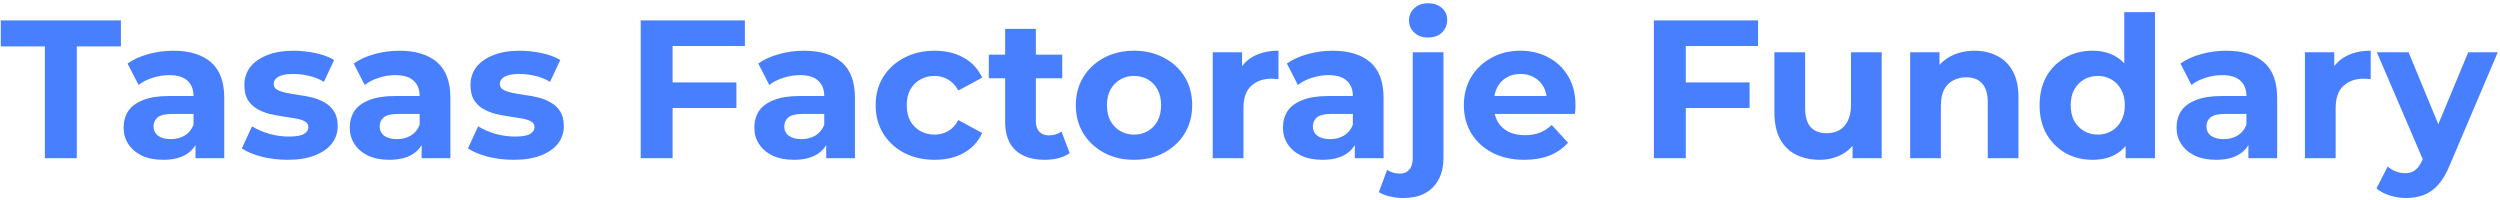 ﻿<svg width="711" height="57" viewBox="0 0 711 57" fill="none" xmlns="http://www.w3.org/2000/svg">
    <path d="M12.768 45V13.192H0.224V5.8H34.384V13.192H21.84V45H12.768ZM55.598 45V39.12L55.038 37.832V27.304C55.038 25.437 54.459 23.981 53.302 22.936C52.182 21.891 50.446 21.368 48.094 21.368C46.489 21.368 44.902 21.629 43.334 22.152C41.803 22.637 40.497 23.309 39.414 24.168L36.278 18.064C37.921 16.907 39.899 16.011 42.214 15.376C44.529 14.741 46.881 14.424 49.27 14.424C53.862 14.424 57.427 15.507 59.966 17.672C62.505 19.837 63.774 23.216 63.774 27.808V45H55.598ZM46.414 45.448C44.062 45.448 42.046 45.056 40.366 44.272C38.686 43.451 37.398 42.349 36.502 40.968C35.606 39.587 35.158 38.037 35.158 36.32C35.158 34.528 35.587 32.96 36.446 31.616C37.342 30.272 38.742 29.227 40.646 28.48C42.55 27.696 45.033 27.304 48.094 27.304H56.102V32.4H49.046C46.993 32.4 45.574 32.736 44.79 33.408C44.043 34.08 43.67 34.92 43.67 35.928C43.67 37.048 44.099 37.944 44.958 38.616C45.854 39.251 47.067 39.568 48.598 39.568C50.054 39.568 51.361 39.232 52.518 38.56C53.675 37.851 54.515 36.824 55.038 35.48L56.382 39.512C55.747 41.453 54.59 42.928 52.91 43.936C51.23 44.944 49.065 45.448 46.414 45.448ZM81.816 45.448C79.24 45.448 76.758 45.149 74.368 44.552C72.016 43.917 70.15 43.133 68.768 42.2L71.68 35.928C73.062 36.787 74.686 37.496 76.552 38.056C78.456 38.579 80.323 38.84 82.152 38.84C84.168 38.84 85.587 38.597 86.408 38.112C87.267 37.627 87.696 36.955 87.696 36.096C87.696 35.387 87.36 34.864 86.688 34.528C86.054 34.155 85.195 33.875 84.112 33.688C83.03 33.501 81.835 33.315 80.528 33.128C79.259 32.941 77.971 32.699 76.664 32.4C75.358 32.064 74.163 31.579 73.08 30.944C71.998 30.309 71.12 29.451 70.448 28.368C69.814 27.285 69.496 25.885 69.496 24.168C69.496 22.264 70.038 20.584 71.12 19.128C72.24 17.672 73.846 16.533 75.936 15.712C78.027 14.853 80.528 14.424 83.44 14.424C85.494 14.424 87.584 14.648 89.712 15.096C91.84 15.544 93.614 16.197 95.032 17.056L92.12 23.272C90.664 22.413 89.19 21.835 87.696 21.536C86.24 21.2 84.822 21.032 83.44 21.032C81.499 21.032 80.08 21.293 79.184 21.816C78.288 22.339 77.84 23.011 77.84 23.832C77.84 24.579 78.158 25.139 78.792 25.512C79.464 25.885 80.342 26.184 81.424 26.408C82.507 26.632 83.683 26.837 84.952 27.024C86.259 27.173 87.566 27.416 88.872 27.752C90.179 28.088 91.355 28.573 92.4 29.208C93.483 29.805 94.36 30.645 95.032 31.728C95.704 32.773 96.04 34.155 96.04 35.872C96.04 37.739 95.48 39.4 94.36 40.856C93.24 42.275 91.616 43.395 89.488 44.216C87.398 45.037 84.84 45.448 81.816 45.448ZM119.91 45V39.12L119.35 37.832V27.304C119.35 25.437 118.772 23.981 117.614 22.936C116.494 21.891 114.758 21.368 112.406 21.368C110.801 21.368 109.214 21.629 107.646 22.152C106.116 22.637 104.809 23.309 103.726 24.168L100.59 18.064C102.233 16.907 104.212 16.011 106.526 15.376C108.841 14.741 111.193 14.424 113.582 14.424C118.174 14.424 121.74 15.507 124.278 17.672C126.817 19.837 128.086 23.216 128.086 27.808V45H119.91ZM110.726 45.448C108.374 45.448 106.358 45.056 104.678 44.272C102.998 43.451 101.71 42.349 100.814 40.968C99.918 39.587 99.47 38.037 99.47 36.32C99.47 34.528 99.9 32.96 100.758 31.616C101.654 30.272 103.054 29.227 104.958 28.48C106.862 27.696 109.345 27.304 112.406 27.304H120.414V32.4H113.358C111.305 32.4 109.886 32.736 109.102 33.408C108.356 34.08 107.982 34.92 107.982 35.928C107.982 37.048 108.412 37.944 109.27 38.616C110.166 39.251 111.38 39.568 112.91 39.568C114.366 39.568 115.673 39.232 116.83 38.56C117.988 37.851 118.828 36.824 119.35 35.48L120.694 39.512C120.06 41.453 118.902 42.928 117.222 43.936C115.542 44.944 113.377 45.448 110.726 45.448ZM146.129 45.448C143.553 45.448 141.07 45.149 138.681 44.552C136.329 43.917 134.462 43.133 133.081 42.2L135.993 35.928C137.374 36.787 138.998 37.496 140.865 38.056C142.769 38.579 144.636 38.84 146.465 38.84C148.481 38.84 149.9 38.597 150.721 38.112C151.58 37.627 152.009 36.955 152.009 36.096C152.009 35.387 151.673 34.864 151.001 34.528C150.366 34.155 149.508 33.875 148.425 33.688C147.342 33.501 146.148 33.315 144.841 33.128C143.572 32.941 142.284 32.699 140.977 32.4C139.67 32.064 138.476 31.579 137.393 30.944C136.31 30.309 135.433 29.451 134.761 28.368C134.126 27.285 133.809 25.885 133.809 24.168C133.809 22.264 134.35 20.584 135.433 19.128C136.553 17.672 138.158 16.533 140.249 15.712C142.34 14.853 144.841 14.424 147.753 14.424C149.806 14.424 151.897 14.648 154.025 15.096C156.153 15.544 157.926 16.197 159.345 17.056L156.433 23.272C154.977 22.413 153.502 21.835 152.009 21.536C150.553 21.2 149.134 21.032 147.753 21.032C145.812 21.032 144.393 21.293 143.497 21.816C142.601 22.339 142.153 23.011 142.153 23.832C142.153 24.579 142.47 25.139 143.105 25.512C143.777 25.885 144.654 26.184 145.737 26.408C146.82 26.632 147.996 26.837 149.265 27.024C150.572 27.173 151.878 27.416 153.185 27.752C154.492 28.088 155.668 28.573 156.713 29.208C157.796 29.805 158.673 30.645 159.345 31.728C160.017 32.773 160.353 34.155 160.353 35.872C160.353 37.739 159.793 39.4 158.673 40.856C157.553 42.275 155.929 43.395 153.801 44.216C151.71 45.037 149.153 45.448 146.129 45.448ZM190.618 23.44H209.434V30.72H190.618V23.44ZM191.29 45H182.218V5.8H211.842V13.08H191.29V45ZM234.973 45V39.12L234.413 37.832V27.304C234.413 25.437 233.834 23.981 232.677 22.936C231.557 21.891 229.821 21.368 227.469 21.368C225.864 21.368 224.277 21.629 222.709 22.152C221.178 22.637 219.872 23.309 218.789 24.168L215.653 18.064C217.296 16.907 219.274 16.011 221.589 15.376C223.904 14.741 226.256 14.424 228.645 14.424C233.237 14.424 236.802 15.507 239.341 17.672C241.88 19.837 243.149 23.216 243.149 27.808V45H234.973ZM225.789 45.448C223.437 45.448 221.421 45.056 219.741 44.272C218.061 43.451 216.773 42.349 215.877 40.968C214.981 39.587 214.533 38.037 214.533 36.32C214.533 34.528 214.962 32.96 215.821 31.616C216.717 30.272 218.117 29.227 220.021 28.48C221.925 27.696 224.408 27.304 227.469 27.304H235.477V32.4H228.421C226.368 32.4 224.949 32.736 224.165 33.408C223.418 34.08 223.045 34.92 223.045 35.928C223.045 37.048 223.474 37.944 224.333 38.616C225.229 39.251 226.442 39.568 227.973 39.568C229.429 39.568 230.736 39.232 231.893 38.56C233.05 37.851 233.89 36.824 234.413 35.48L235.757 39.512C235.122 41.453 233.965 42.928 232.285 43.936C230.605 44.944 228.44 45.448 225.789 45.448ZM265.834 45.448C262.586 45.448 259.693 44.795 257.154 43.488C254.616 42.144 252.618 40.296 251.162 37.944C249.744 35.592 249.034 32.923 249.034 29.936C249.034 26.912 249.744 24.243 251.162 21.928C252.618 19.576 254.616 17.747 257.154 16.44C259.693 15.096 262.586 14.424 265.834 14.424C269.008 14.424 271.77 15.096 274.122 16.44C276.474 17.747 278.21 19.632 279.33 22.096L272.554 25.736C271.77 24.317 270.781 23.272 269.586 22.6C268.429 21.928 267.16 21.592 265.778 21.592C264.285 21.592 262.941 21.928 261.746 22.6C260.552 23.272 259.6 24.224 258.89 25.456C258.218 26.688 257.882 28.181 257.882 29.936C257.882 31.691 258.218 33.184 258.89 34.416C259.6 35.648 260.552 36.6 261.746 37.272C262.941 37.944 264.285 38.28 265.778 38.28C267.16 38.28 268.429 37.963 269.586 37.328C270.781 36.656 271.77 35.592 272.554 34.136L279.33 37.832C278.21 40.259 276.474 42.144 274.122 43.488C271.77 44.795 269.008 45.448 265.834 45.448ZM297.118 45.448C293.571 45.448 290.808 44.552 288.83 42.76C286.851 40.931 285.862 38.224 285.862 34.64V8.208H294.598V34.528C294.598 35.797 294.934 36.787 295.606 37.496C296.278 38.168 297.192 38.504 298.35 38.504C299.731 38.504 300.907 38.131 301.878 37.384L304.23 43.544C303.334 44.179 302.251 44.664 300.982 45C299.75 45.299 298.462 45.448 297.118 45.448ZM281.214 22.264V15.544H302.102V22.264H281.214ZM322.54 45.448C319.329 45.448 316.473 44.776 313.972 43.432C311.508 42.088 309.548 40.259 308.092 37.944C306.673 35.592 305.964 32.923 305.964 29.936C305.964 26.912 306.673 24.243 308.092 21.928C309.548 19.576 311.508 17.747 313.972 16.44C316.473 15.096 319.329 14.424 322.54 14.424C325.713 14.424 328.551 15.096 331.052 16.44C333.553 17.747 335.513 19.557 336.932 21.872C338.351 24.187 339.06 26.875 339.06 29.936C339.06 32.923 338.351 35.592 336.932 37.944C335.513 40.259 333.553 42.088 331.052 43.432C328.551 44.776 325.713 45.448 322.54 45.448ZM322.54 38.28C323.996 38.28 325.303 37.944 326.46 37.272C327.617 36.6 328.532 35.648 329.204 34.416C329.876 33.147 330.212 31.653 330.212 29.936C330.212 28.181 329.876 26.688 329.204 25.456C328.532 24.224 327.617 23.272 326.46 22.6C325.303 21.928 323.996 21.592 322.54 21.592C321.084 21.592 319.777 21.928 318.62 22.6C317.463 23.272 316.529 24.224 315.82 25.456C315.148 26.688 314.812 28.181 314.812 29.936C314.812 31.653 315.148 33.147 315.82 34.416C316.529 35.648 317.463 36.6 318.62 37.272C319.777 37.944 321.084 38.28 322.54 38.28ZM344.899 45V14.872H353.243V23.384L352.067 20.92C352.963 18.792 354.401 17.187 356.379 16.104C358.358 14.984 360.766 14.424 363.603 14.424V22.488C363.23 22.451 362.894 22.432 362.595 22.432C362.297 22.395 361.979 22.376 361.643 22.376C359.254 22.376 357.313 23.067 355.819 24.448C354.363 25.792 353.635 27.901 353.635 30.776V45H344.899ZM385.309 45V39.12L384.749 37.832V27.304C384.749 25.437 384.17 23.981 383.013 22.936C381.893 21.891 380.157 21.368 377.805 21.368C376.2 21.368 374.613 21.629 373.045 22.152C371.514 22.637 370.208 23.309 369.125 24.168L365.989 18.064C367.632 16.907 369.61 16.011 371.925 15.376C374.24 14.741 376.592 14.424 378.981 14.424C383.573 14.424 387.138 15.507 389.677 17.672C392.216 19.837 393.485 23.216 393.485 27.808V45H385.309ZM376.125 45.448C373.773 45.448 371.757 45.056 370.077 44.272C368.397 43.451 367.109 42.349 366.213 40.968C365.317 39.587 364.869 38.037 364.869 36.32C364.869 34.528 365.298 32.96 366.157 31.616C367.053 30.272 368.453 29.227 370.357 28.48C372.261 27.696 374.744 27.304 377.805 27.304H385.813V32.4H378.757C376.704 32.4 375.285 32.736 374.501 33.408C373.754 34.08 373.381 34.92 373.381 35.928C373.381 37.048 373.81 37.944 374.669 38.616C375.565 39.251 376.778 39.568 378.309 39.568C379.765 39.568 381.072 39.232 382.229 38.56C383.386 37.851 384.226 36.824 384.749 35.48L386.093 39.512C385.458 41.453 384.301 42.928 382.621 43.936C380.941 44.944 378.776 45.448 376.125 45.448ZM399.151 56.312C397.807 56.312 396.519 56.163 395.287 55.864C394.055 55.603 393.01 55.192 392.151 54.632L394.503 48.304C395.511 49.013 396.743 49.368 398.199 49.368C399.282 49.368 400.141 48.995 400.775 48.248C401.447 47.539 401.783 46.456 401.783 45V14.872H410.519V44.944C410.519 48.416 409.53 51.179 407.551 53.232C405.573 55.285 402.773 56.312 399.151 56.312ZM406.151 10.672C404.546 10.672 403.239 10.205 402.231 9.272C401.223 8.339 400.719 7.181 400.719 5.8C400.719 4.419 401.223 3.261 402.231 2.328C403.239 1.395 404.546 0.928 406.151 0.928C407.757 0.928 409.063 1.376 410.071 2.272C411.079 3.131 411.583 4.251 411.583 5.632C411.583 7.088 411.079 8.301 410.071 9.272C409.101 10.205 407.794 10.672 406.151 10.672ZM433.515 45.448C430.081 45.448 427.057 44.776 424.443 43.432C421.867 42.088 419.87 40.259 418.451 37.944C417.033 35.592 416.323 32.923 416.323 29.936C416.323 26.912 417.014 24.243 418.395 21.928C419.814 19.576 421.737 17.747 424.163 16.44C426.59 15.096 429.334 14.424 432.395 14.424C435.345 14.424 437.995 15.059 440.347 16.328C442.737 17.56 444.622 19.352 446.003 21.704C447.385 24.019 448.075 26.8 448.075 30.048C448.075 30.384 448.057 30.776 448.019 31.224C447.982 31.635 447.945 32.027 447.907 32.4H423.435V27.304H443.315L439.955 28.816C439.955 27.248 439.638 25.885 439.003 24.728C438.369 23.571 437.491 22.675 436.371 22.04C435.251 21.368 433.945 21.032 432.451 21.032C430.958 21.032 429.633 21.368 428.475 22.04C427.355 22.675 426.478 23.589 425.843 24.784C425.209 25.941 424.891 27.323 424.891 28.928V30.272C424.891 31.915 425.246 33.371 425.955 34.64C426.702 35.872 427.729 36.824 429.035 37.496C430.379 38.131 431.947 38.448 433.739 38.448C435.345 38.448 436.745 38.205 437.939 37.72C439.171 37.235 440.291 36.507 441.299 35.536L445.947 40.576C444.566 42.144 442.83 43.357 440.739 44.216C438.649 45.037 436.241 45.448 433.515 45.448ZM478.767 23.44H497.583V30.72H478.767V23.44ZM479.439 45H470.367V5.8H499.991V13.08H479.439V45ZM517.517 45.448C515.016 45.448 512.776 44.963 510.797 43.992C508.856 43.021 507.344 41.547 506.261 39.568C505.179 37.552 504.637 34.995 504.637 31.896V14.872H513.373V30.608C513.373 33.109 513.896 34.957 514.941 36.152C516.024 37.309 517.536 37.888 519.477 37.888C520.821 37.888 522.016 37.608 523.061 37.048C524.107 36.451 524.928 35.555 525.525 34.36C526.123 33.128 526.421 31.597 526.421 29.768V14.872H535.157V45H526.869V36.712L528.381 39.12C527.373 41.211 525.88 42.797 523.901 43.88C521.96 44.925 519.832 45.448 517.517 45.448ZM561.563 14.424C563.952 14.424 566.08 14.909 567.947 15.88C569.851 16.813 571.344 18.269 572.427 20.248C573.509 22.189 574.051 24.691 574.051 27.752V45H565.315V29.096C565.315 26.669 564.773 24.877 563.691 23.72C562.645 22.563 561.152 21.984 559.211 21.984C557.829 21.984 556.579 22.283 555.459 22.88C554.376 23.44 553.517 24.317 552.883 25.512C552.285 26.707 551.987 28.237 551.987 30.104V45H543.251V14.872H551.595V23.216L550.027 20.696C551.109 18.68 552.659 17.131 554.675 16.048C556.691 14.965 558.987 14.424 561.563 14.424ZM595.124 45.448C592.287 45.448 589.73 44.813 587.452 43.544C585.175 42.237 583.364 40.427 582.02 38.112C580.714 35.797 580.06 33.072 580.06 29.936C580.06 26.763 580.714 24.019 582.02 21.704C583.364 19.389 585.175 17.597 587.452 16.328C589.73 15.059 592.287 14.424 595.124 14.424C597.663 14.424 599.884 14.984 601.788 16.104C603.692 17.224 605.167 18.923 606.212 21.2C607.258 23.477 607.78 26.389 607.78 29.936C607.78 33.445 607.276 36.357 606.268 38.672C605.26 40.949 603.804 42.648 601.9 43.768C600.034 44.888 597.775 45.448 595.124 45.448ZM596.636 38.28C598.055 38.28 599.343 37.944 600.5 37.272C601.658 36.6 602.572 35.648 603.244 34.416C603.954 33.147 604.308 31.653 604.308 29.936C604.308 28.181 603.954 26.688 603.244 25.456C602.572 24.224 601.658 23.272 600.5 22.6C599.343 21.928 598.055 21.592 596.636 21.592C595.18 21.592 593.874 21.928 592.716 22.6C591.559 23.272 590.626 24.224 589.916 25.456C589.244 26.688 588.908 28.181 588.908 29.936C588.908 31.653 589.244 33.147 589.916 34.416C590.626 35.648 591.559 36.6 592.716 37.272C593.874 37.944 595.18 38.28 596.636 38.28ZM604.532 45V38.84L604.7 29.88L604.14 20.976V3.448H612.876V45H604.532ZM639.442 45V39.12L638.882 37.832V27.304C638.882 25.437 638.303 23.981 637.146 22.936C636.026 21.891 634.29 21.368 631.938 21.368C630.332 21.368 628.746 21.629 627.178 22.152C625.647 22.637 624.34 23.309 623.258 24.168L620.122 18.064C621.764 16.907 623.743 16.011 626.058 15.376C628.372 14.741 630.724 14.424 633.114 14.424C637.706 14.424 641.271 15.507 643.81 17.672C646.348 19.837 647.618 23.216 647.618 27.808V45H639.442ZM630.258 45.448C627.906 45.448 625.89 45.056 624.21 44.272C622.53 43.451 621.242 42.349 620.346 40.968C619.45 39.587 619.002 38.037 619.002 36.32C619.002 34.528 619.431 32.96 620.29 31.616C621.186 30.272 622.586 29.227 624.49 28.48C626.394 27.696 628.876 27.304 631.938 27.304H639.946V32.4H632.89C630.836 32.4 629.418 32.736 628.634 33.408C627.887 34.08 627.514 34.92 627.514 35.928C627.514 37.048 627.943 37.944 628.802 38.616C629.698 39.251 630.911 39.568 632.442 39.568C633.898 39.568 635.204 39.232 636.362 38.56C637.519 37.851 638.359 36.824 638.882 35.48L640.226 39.512C639.591 41.453 638.434 42.928 636.754 43.936C635.074 44.944 632.908 45.448 630.258 45.448ZM655.524 45V14.872H663.868V23.384L662.692 20.92C663.588 18.792 665.026 17.187 667.004 16.104C668.983 14.984 671.391 14.424 674.228 14.424V22.488C673.855 22.451 673.519 22.432 673.22 22.432C672.922 22.395 672.604 22.376 672.268 22.376C669.879 22.376 667.938 23.067 666.444 24.448C664.988 25.792 664.26 27.901 664.26 30.776V45H655.524ZM684.27 56.312C682.702 56.312 681.152 56.069 679.622 55.584C678.091 55.099 676.84 54.427 675.87 53.568L679.062 47.352C679.734 47.949 680.499 48.416 681.358 48.752C682.254 49.088 683.131 49.256 683.99 49.256C685.222 49.256 686.192 48.957 686.902 48.36C687.648 47.8 688.32 46.848 688.918 45.504L690.486 41.808L691.158 40.856L701.966 14.872H710.366L696.758 46.848C695.787 49.275 694.667 51.179 693.398 52.56C692.166 53.941 690.784 54.912 689.254 55.472C687.76 56.032 686.099 56.312 684.27 56.312ZM689.422 46.176L675.982 14.872H684.998L695.414 40.072L689.422 46.176Z" fill="#487FFF" />
</svg>
